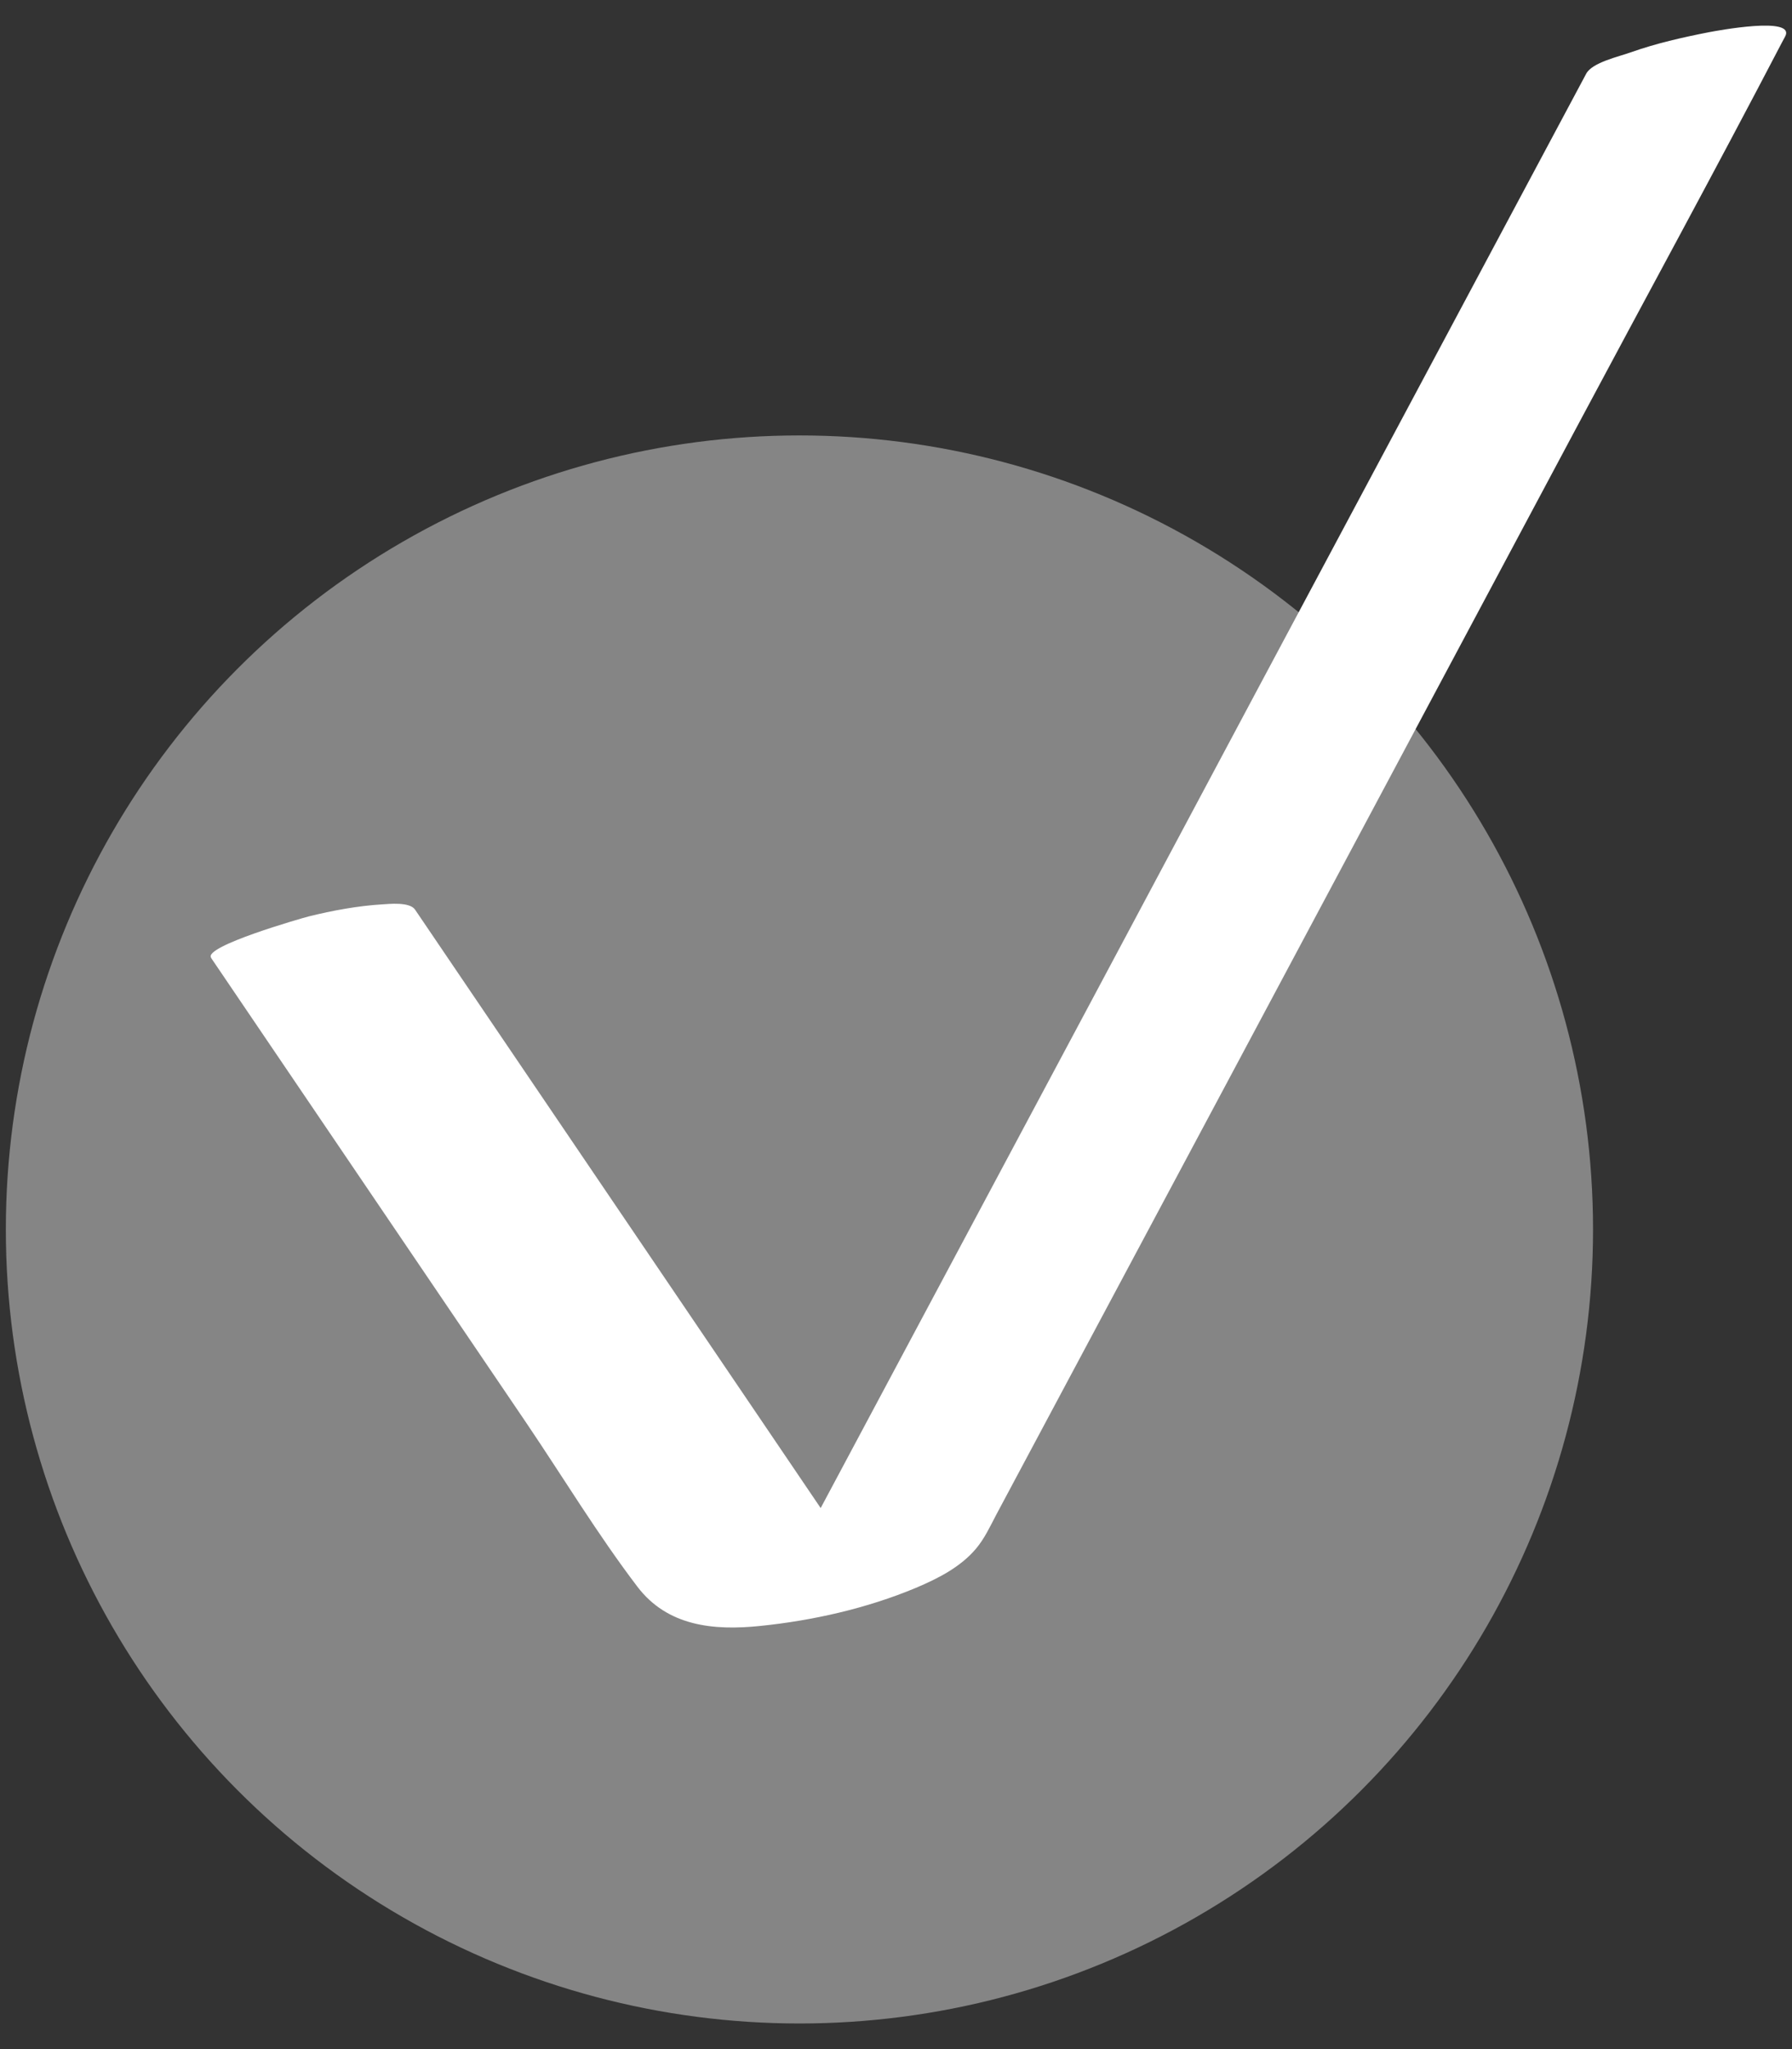 <svg width="35" height="40" viewBox="0 0 35 40" fill="none" xmlns="http://www.w3.org/2000/svg">
<rect x="0" y="0" width="35" height="40" fill="#333333" stroke="none"/>
<circle cx="15.614" cy="24" r="15.5" fill="white" fill-opacity="0.4"/>
<path d="M4.123 18.699C6.179 21.729 8.231 24.758 10.287 27.787C11.002 28.844 11.674 29.955 12.448 30.972C13.034 31.744 13.934 31.834 14.844 31.74C15.872 31.635 16.931 31.397 17.889 30.996C18.315 30.816 18.757 30.594 19.062 30.232C19.23 30.033 19.339 29.795 19.46 29.565C20.985 26.715 22.505 23.861 24.03 21.011C26.281 16.793 28.537 12.571 30.788 8.352C32.125 5.846 33.489 3.35 34.802 0.832C34.822 0.793 34.845 0.754 34.865 0.715C35.084 0.306 33.52 0.602 33.376 0.629C32.86 0.73 32.344 0.847 31.847 1.023C31.621 1.105 31.097 1.218 30.98 1.44C29.92 3.421 28.865 5.401 27.806 7.382C25.636 11.444 23.467 15.502 21.302 19.565C19.558 22.828 17.819 26.087 16.076 29.35L15.501 30.426C15.458 30.508 15.419 30.59 15.372 30.668C14.95 31.393 14.133 31.405 16.158 30.925C18.35 30.407 17.326 30.844 16.677 30.298C16.56 30.2 16.47 30.079 16.38 29.955C16.291 29.83 16.212 29.709 16.13 29.588L14.891 27.76C12.679 24.497 10.466 21.237 8.254 17.974L8.106 17.756C8 17.6 7.59 17.647 7.465 17.654C6.992 17.682 6.491 17.775 6.034 17.888C5.893 17.924 3.97 18.473 4.123 18.695V18.699Z" fill="white"/>
</svg>

